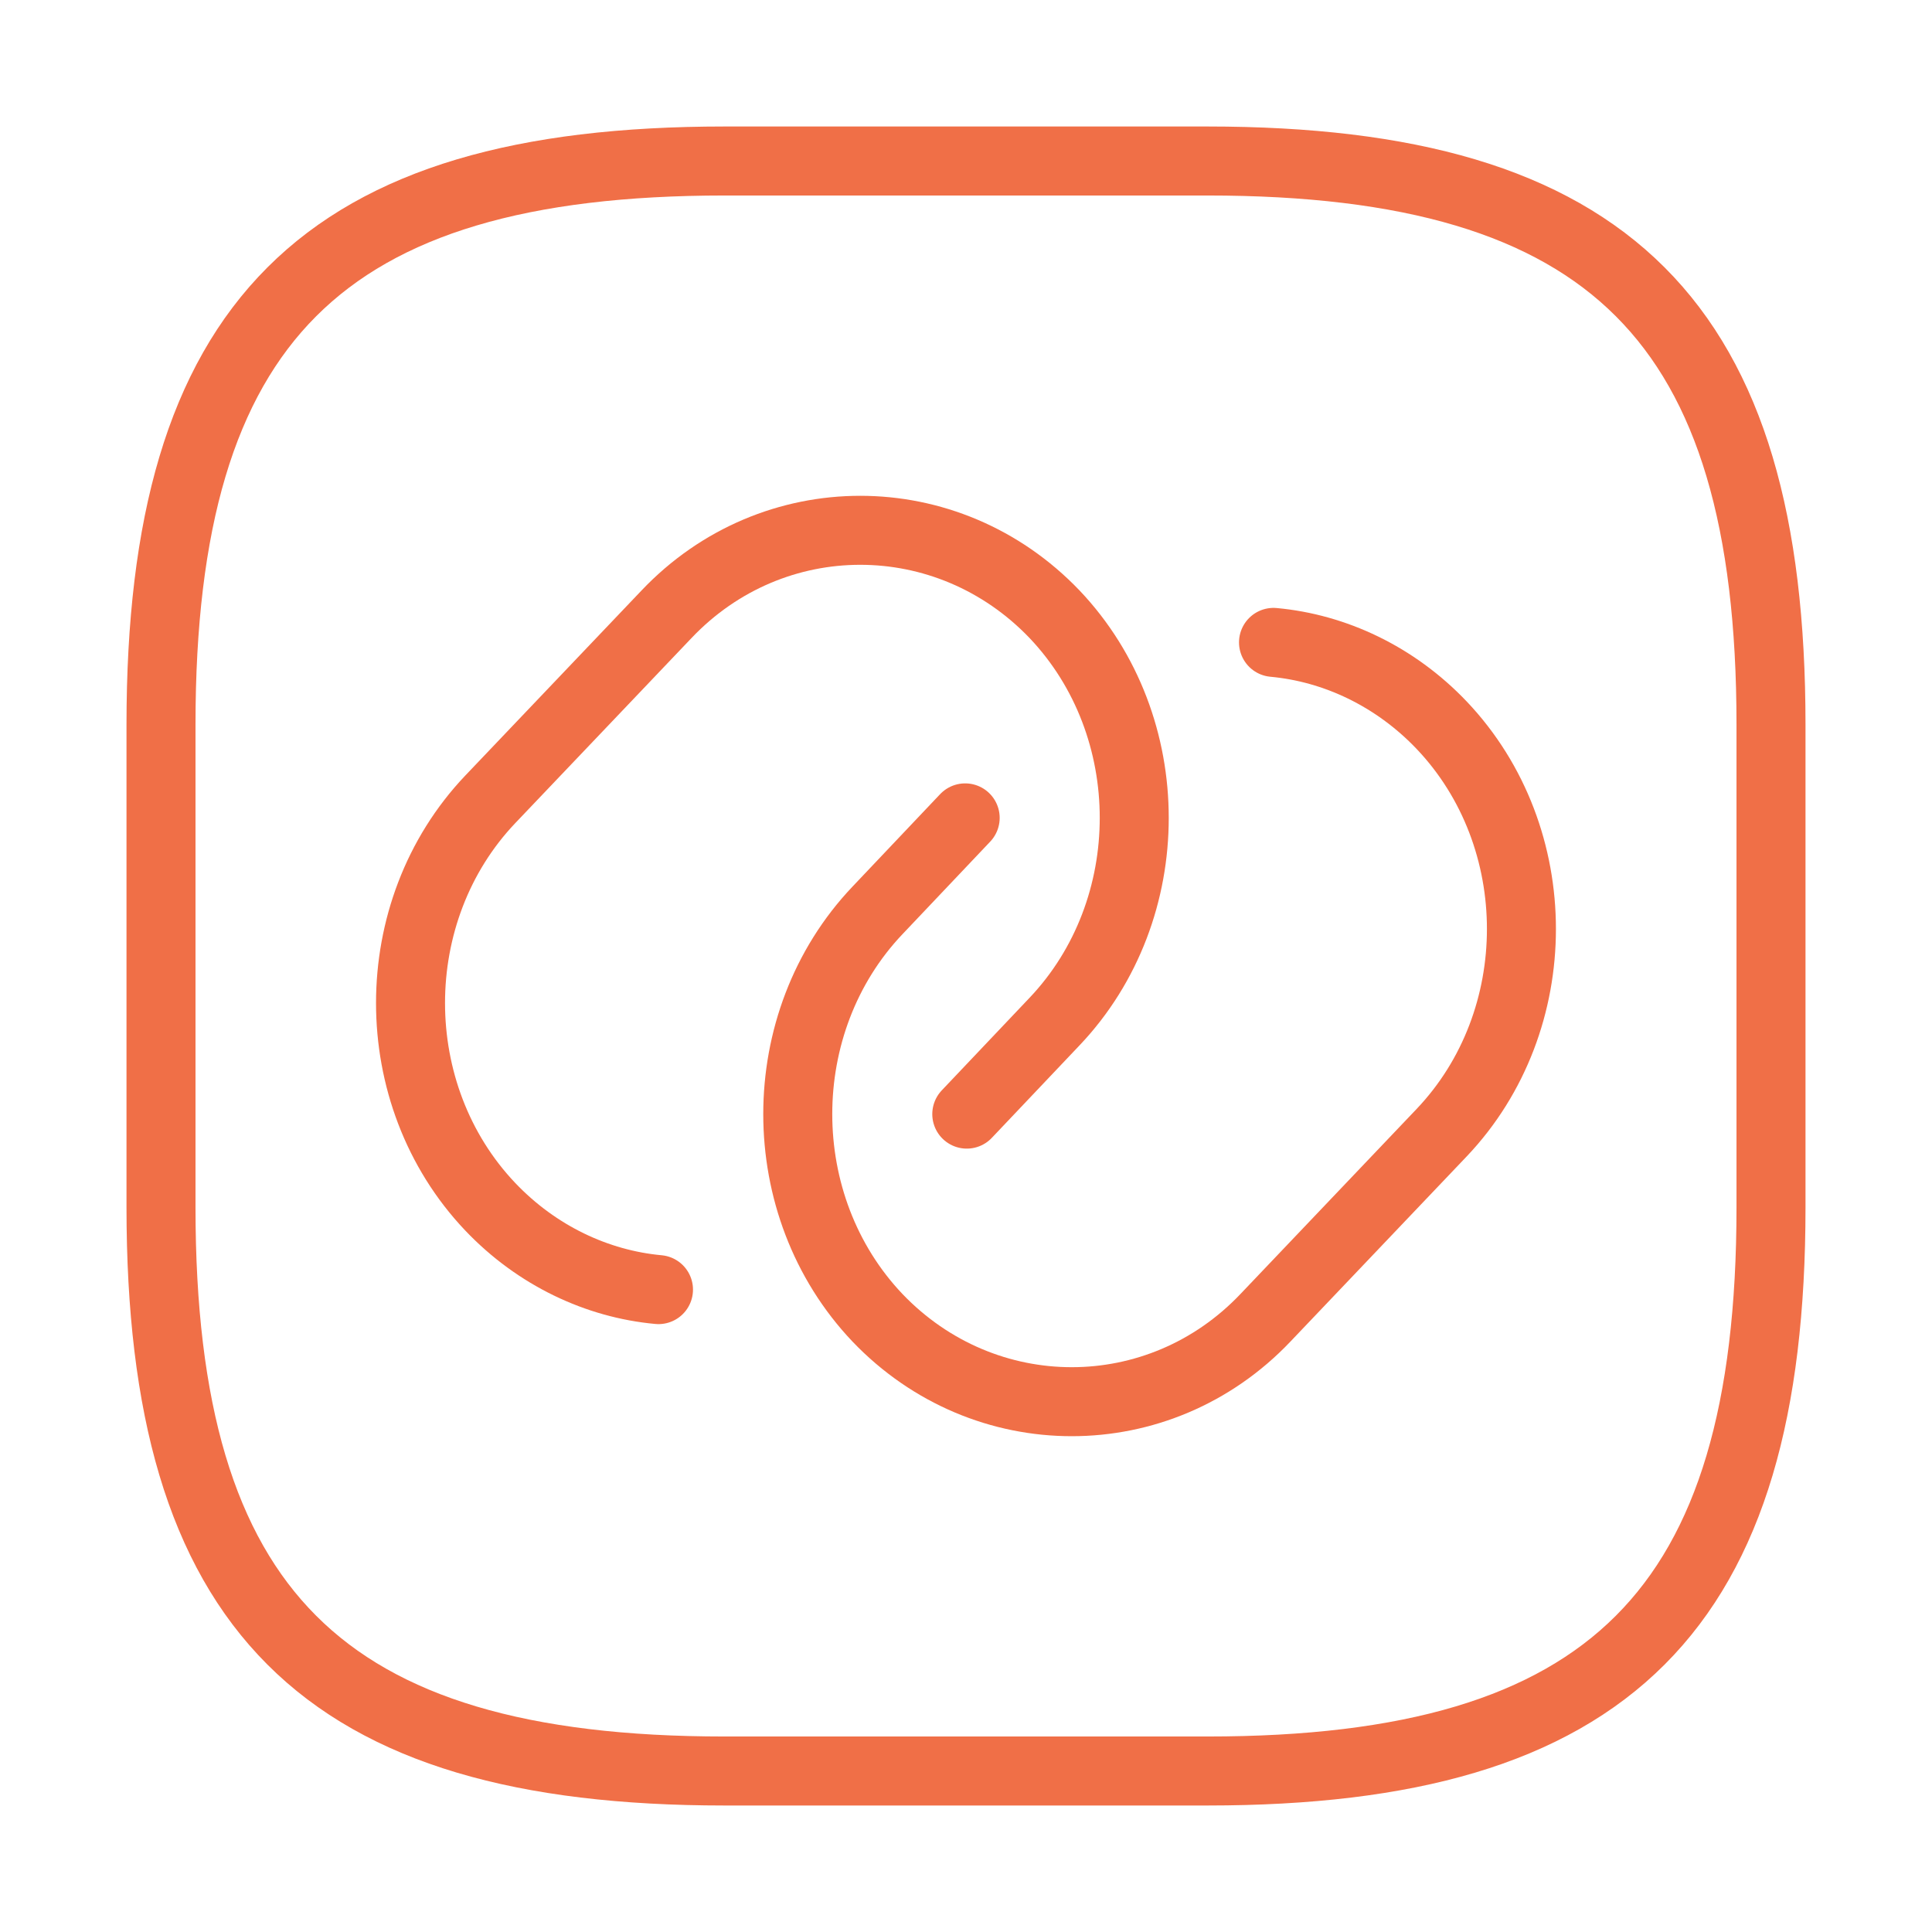 <svg xmlns="http://www.w3.org/2000/svg" width="42" height="42" fill="none"><g stroke="#F06F47" stroke-linecap="round" stroke-linejoin="round" stroke-width="1.5"><path d="M14.315 28.035c-1.33-.122-2.643-.735-3.658-1.802-2.31-2.433-2.31-6.423 0-8.855l3.833-4.025c2.31-2.433 6.107-2.433 8.435 0 2.31 2.432 2.31 6.422 0 8.855l-1.908 2.012"/><path d="M27.685 13.965c1.33.122 2.642.735 3.657 1.802 2.31 2.433 2.31 6.423 0 8.855l-3.832 4.025c-2.31 2.433-6.108 2.433-8.435 0-2.31-2.432-2.31-6.422 0-8.855l1.907-2.012"/><path d="M15.75 38.5h10.5C35 38.5 38.5 35 38.5 26.25v-10.5C38.5 7 35 3.5 26.25 3.5h-10.5C7 3.5 3.5 7 3.5 15.75v10.5C3.5 35 7 38.5 15.75 38.5z"/></g></svg>